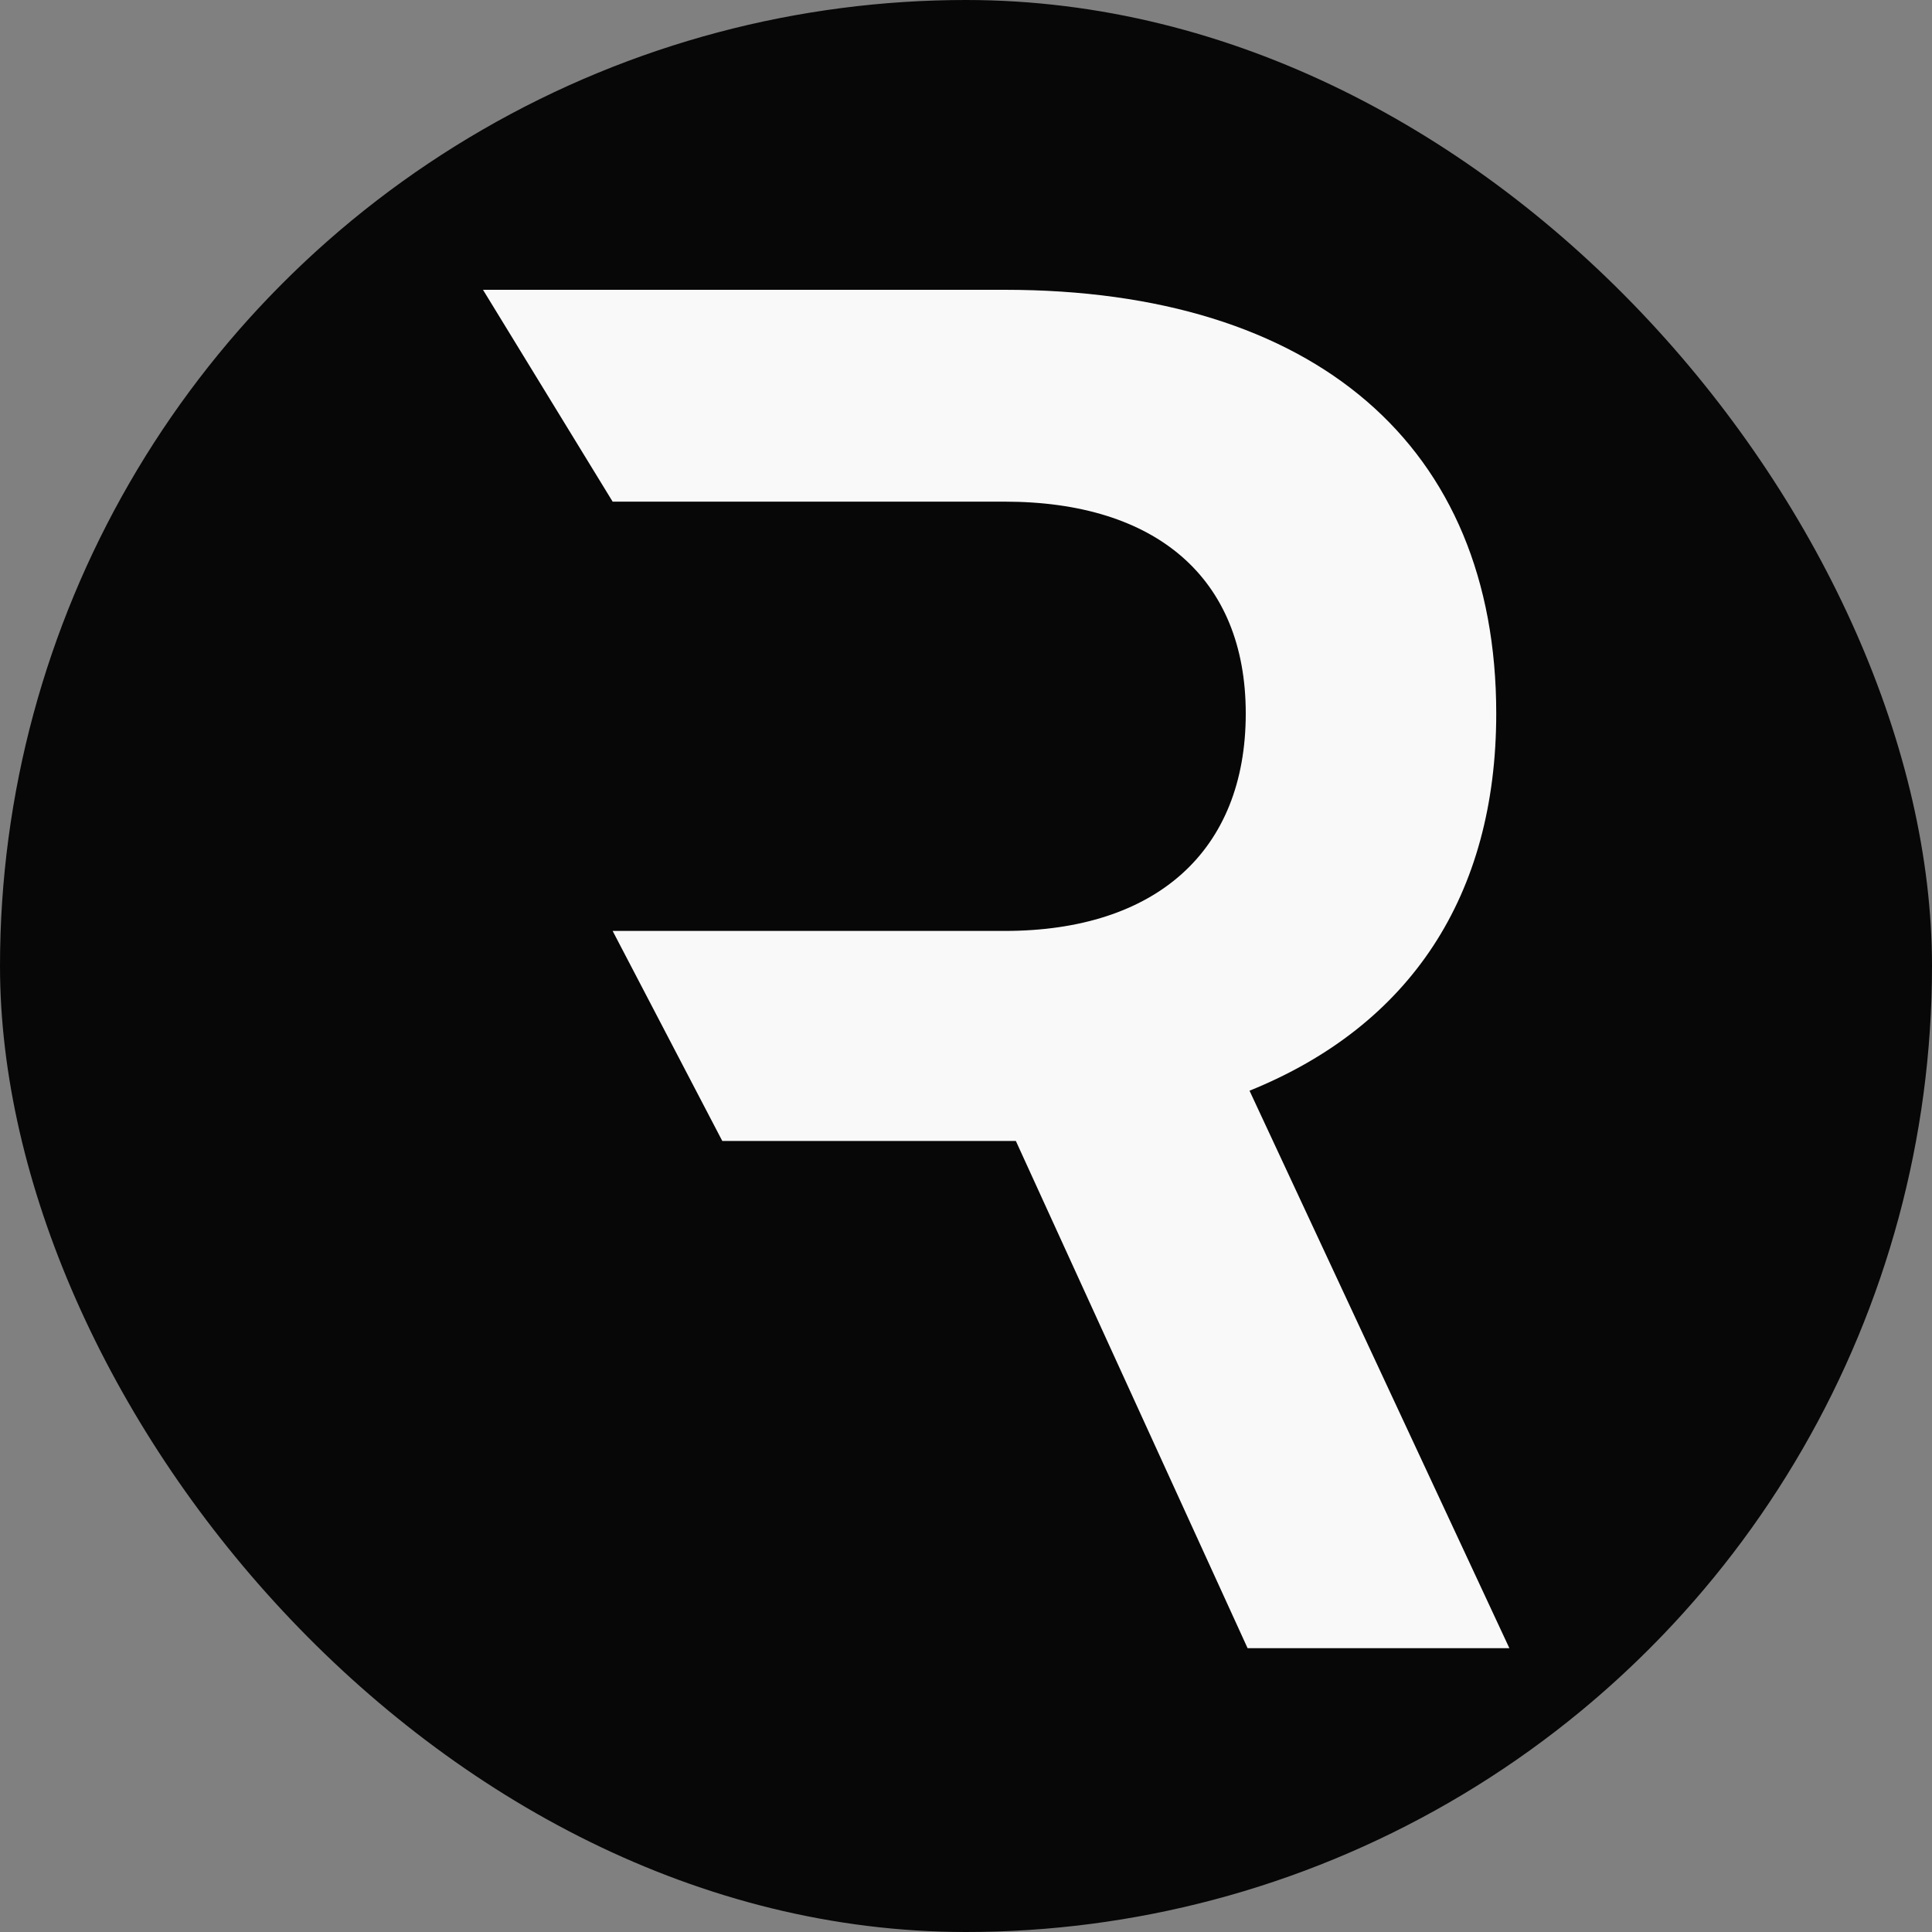 <svg width="20" height="20" viewBox="0 0 20 20" fill="none" xmlns="http://www.w3.org/2000/svg">
<rect x="0" y="0" width="20" height="20" fill="#808080" stroke="none"/>
<g clip-path="url(#clip0_27608_262)">
<circle cx="10" cy="10" r="10" fill="#070707"/>
<path d="M7.477 11.811L6.342 9.637V5.193L5 3H10.4C13.612 3 15.489 4.616 15.489 7.386C15.489 9.271 14.599 10.618 12.935 11.291L15.625 17.062H12.915L10.516 11.811H7.477ZM6.342 5.193V9.637H10.4C11.967 9.637 12.896 8.81 12.896 7.386C12.896 5.982 11.967 5.193 10.4 5.193H7.7C6.645 5.193 7.396 5.193 6.342 5.193Z" fill="#F9F9FA"/>
</g>
<defs>
<clipPath id="clip0_27608_262">
<rect width="20" height="20" rx="10" fill="white"/>
</clipPath>
</defs>
</svg>
